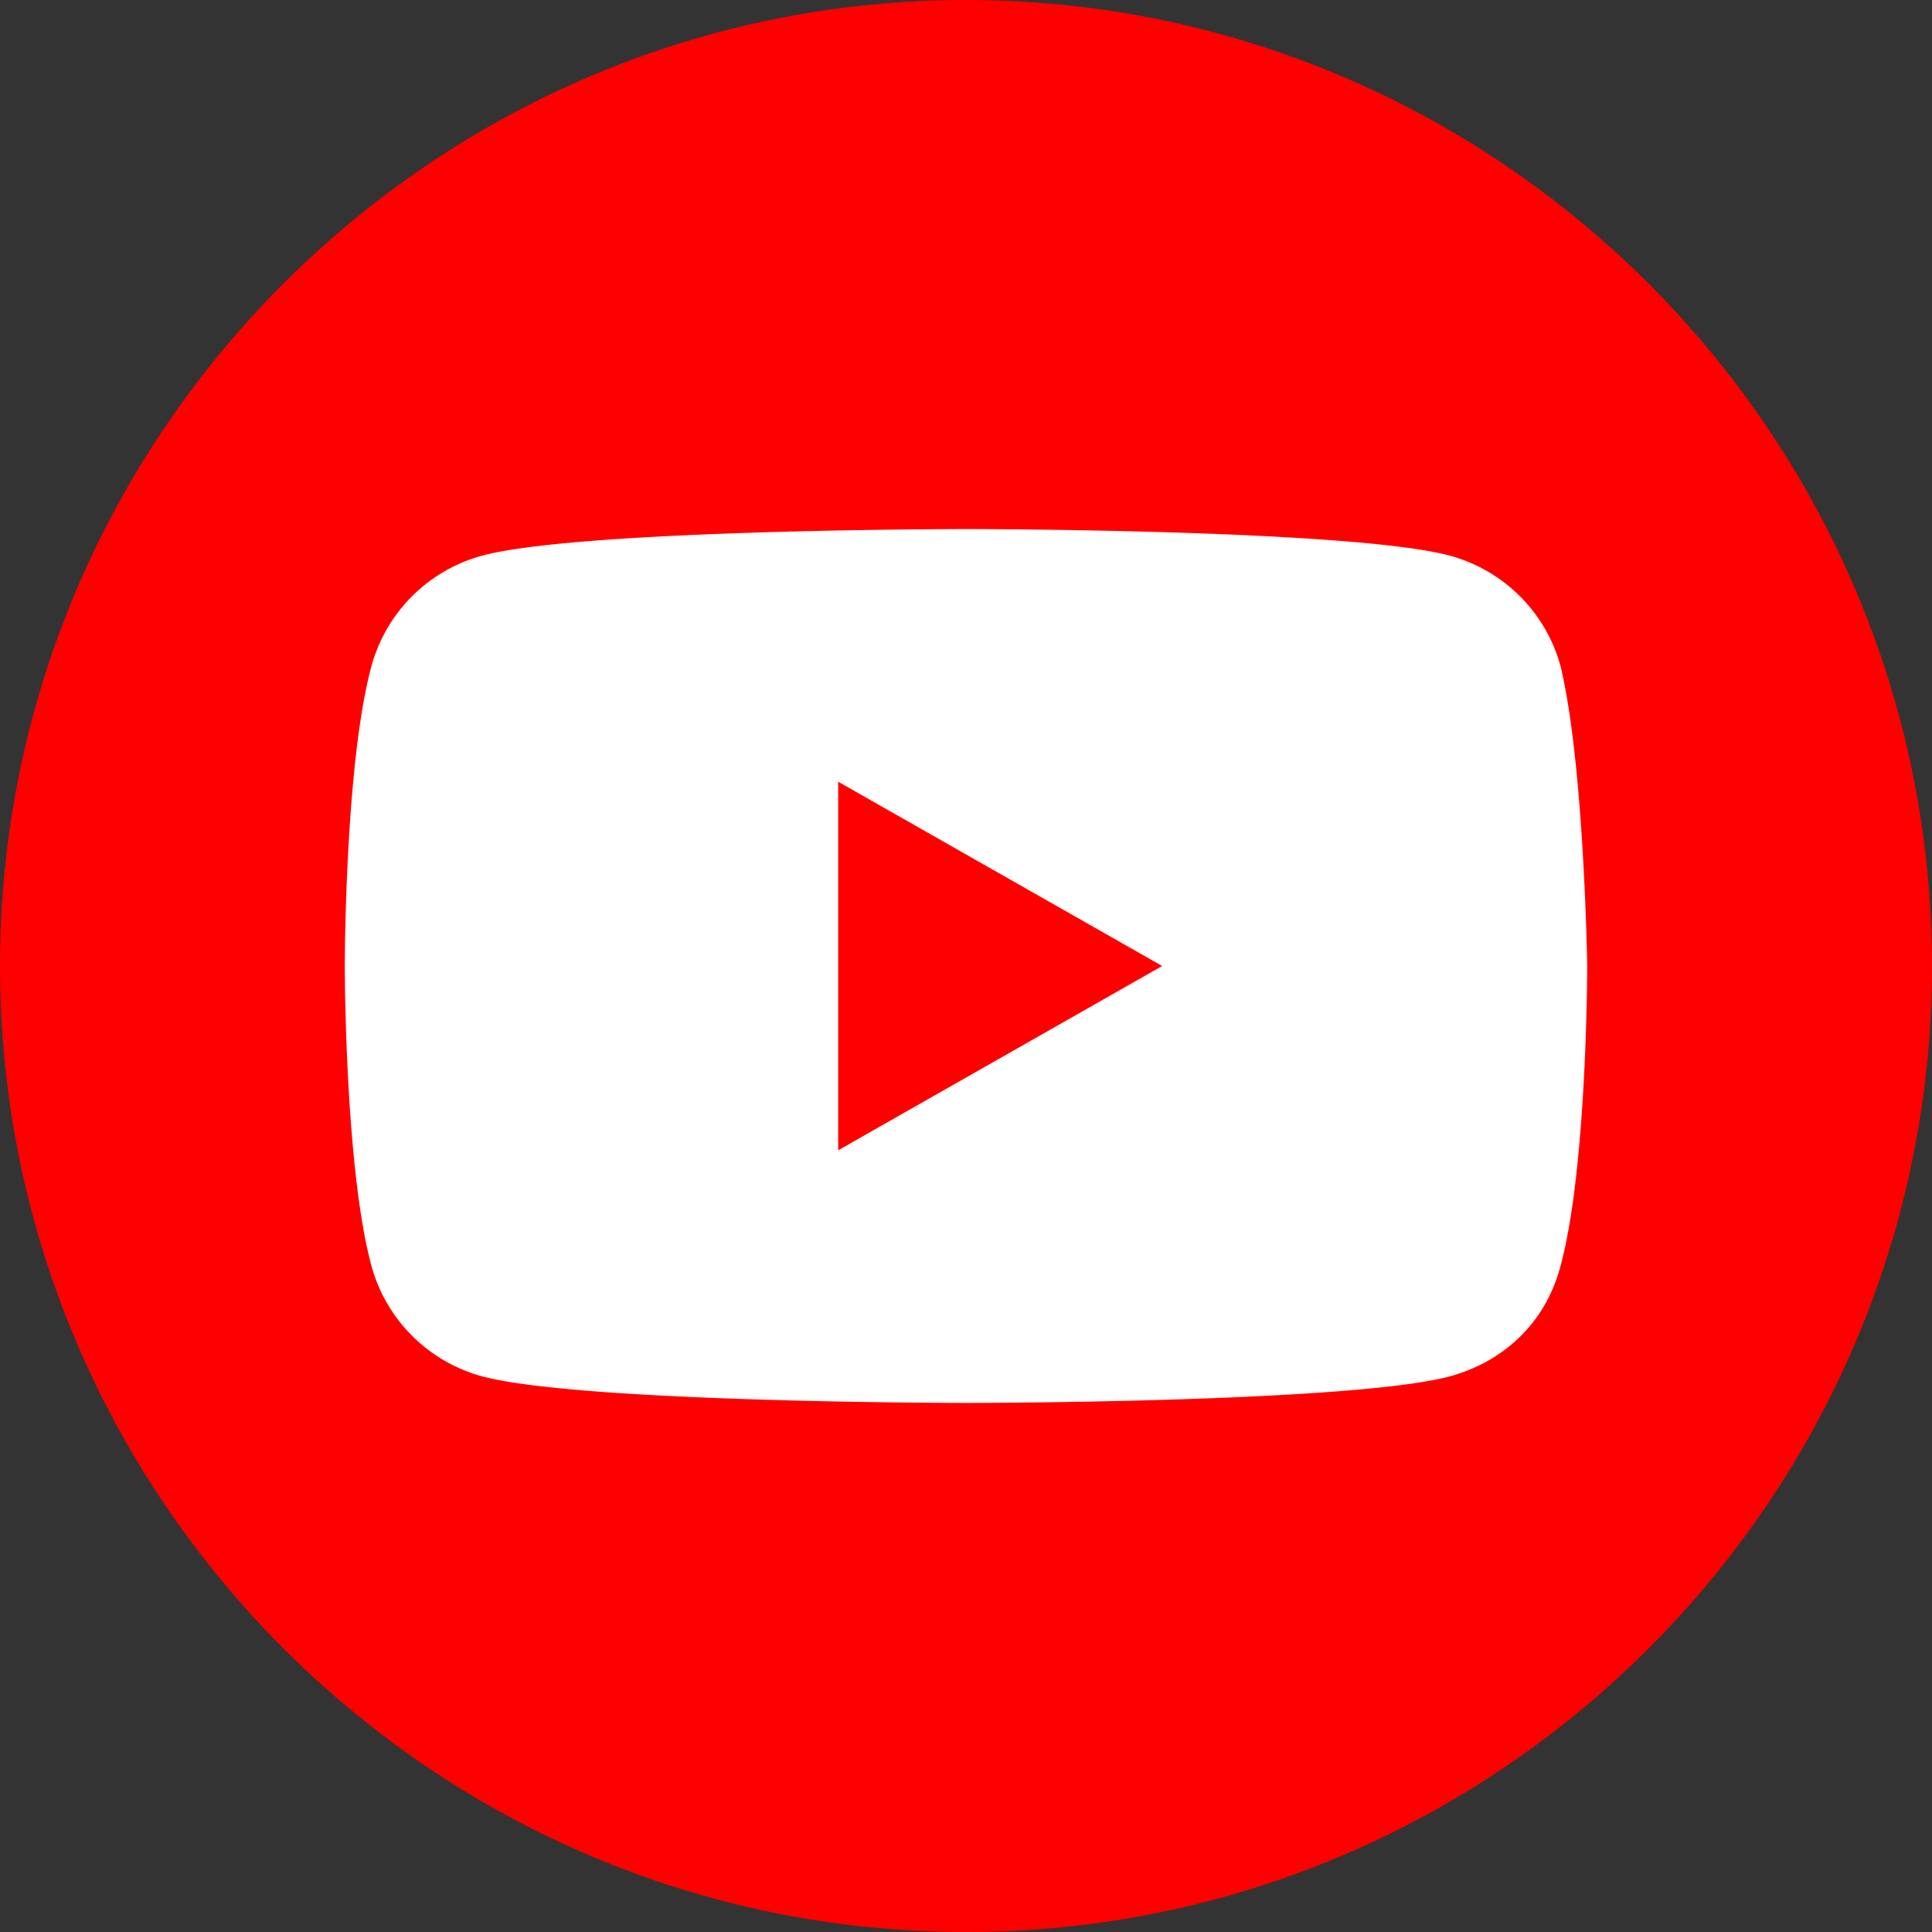 <svg xmlns="http://www.w3.org/2000/svg" xml:space="preserve" style="enable-background:new 0 0 65 65" viewBox="0 0 65 65"><rect x="0" y="0" width="65" height="65" fill="#333333" stroke="none"/><path d="M32.5 0C50.4 0 65 14.6 65 32.5S50.4 65 32.5 65 0 50.4 0 32.5 14.6 0 32.5 0z" style="fill:red"/><path d="M52.5 22.4a5.3 5.3 0 0 0-3.7-3.7c-3.3-.9-16.3-.9-16.3-.9s-13 0-16.3.9a5.3 5.3 0 0 0-3.7 3.7c-.9 3.3-.9 10.1-.9 10.1s0 6.8.9 10.1a5.3 5.3 0 0 0 3.7 3.7c3.3.9 16.3.9 16.3.9s13 0 16.3-.9c1.8-.5 3.2-1.8 3.7-3.7.9-3.3.9-10.1.9-10.1s-.1-6.8-.9-10.1zM28.2 38.7V26.3l10.9 6.2-10.9 6.2z" style="fill:#fff"/></svg>
